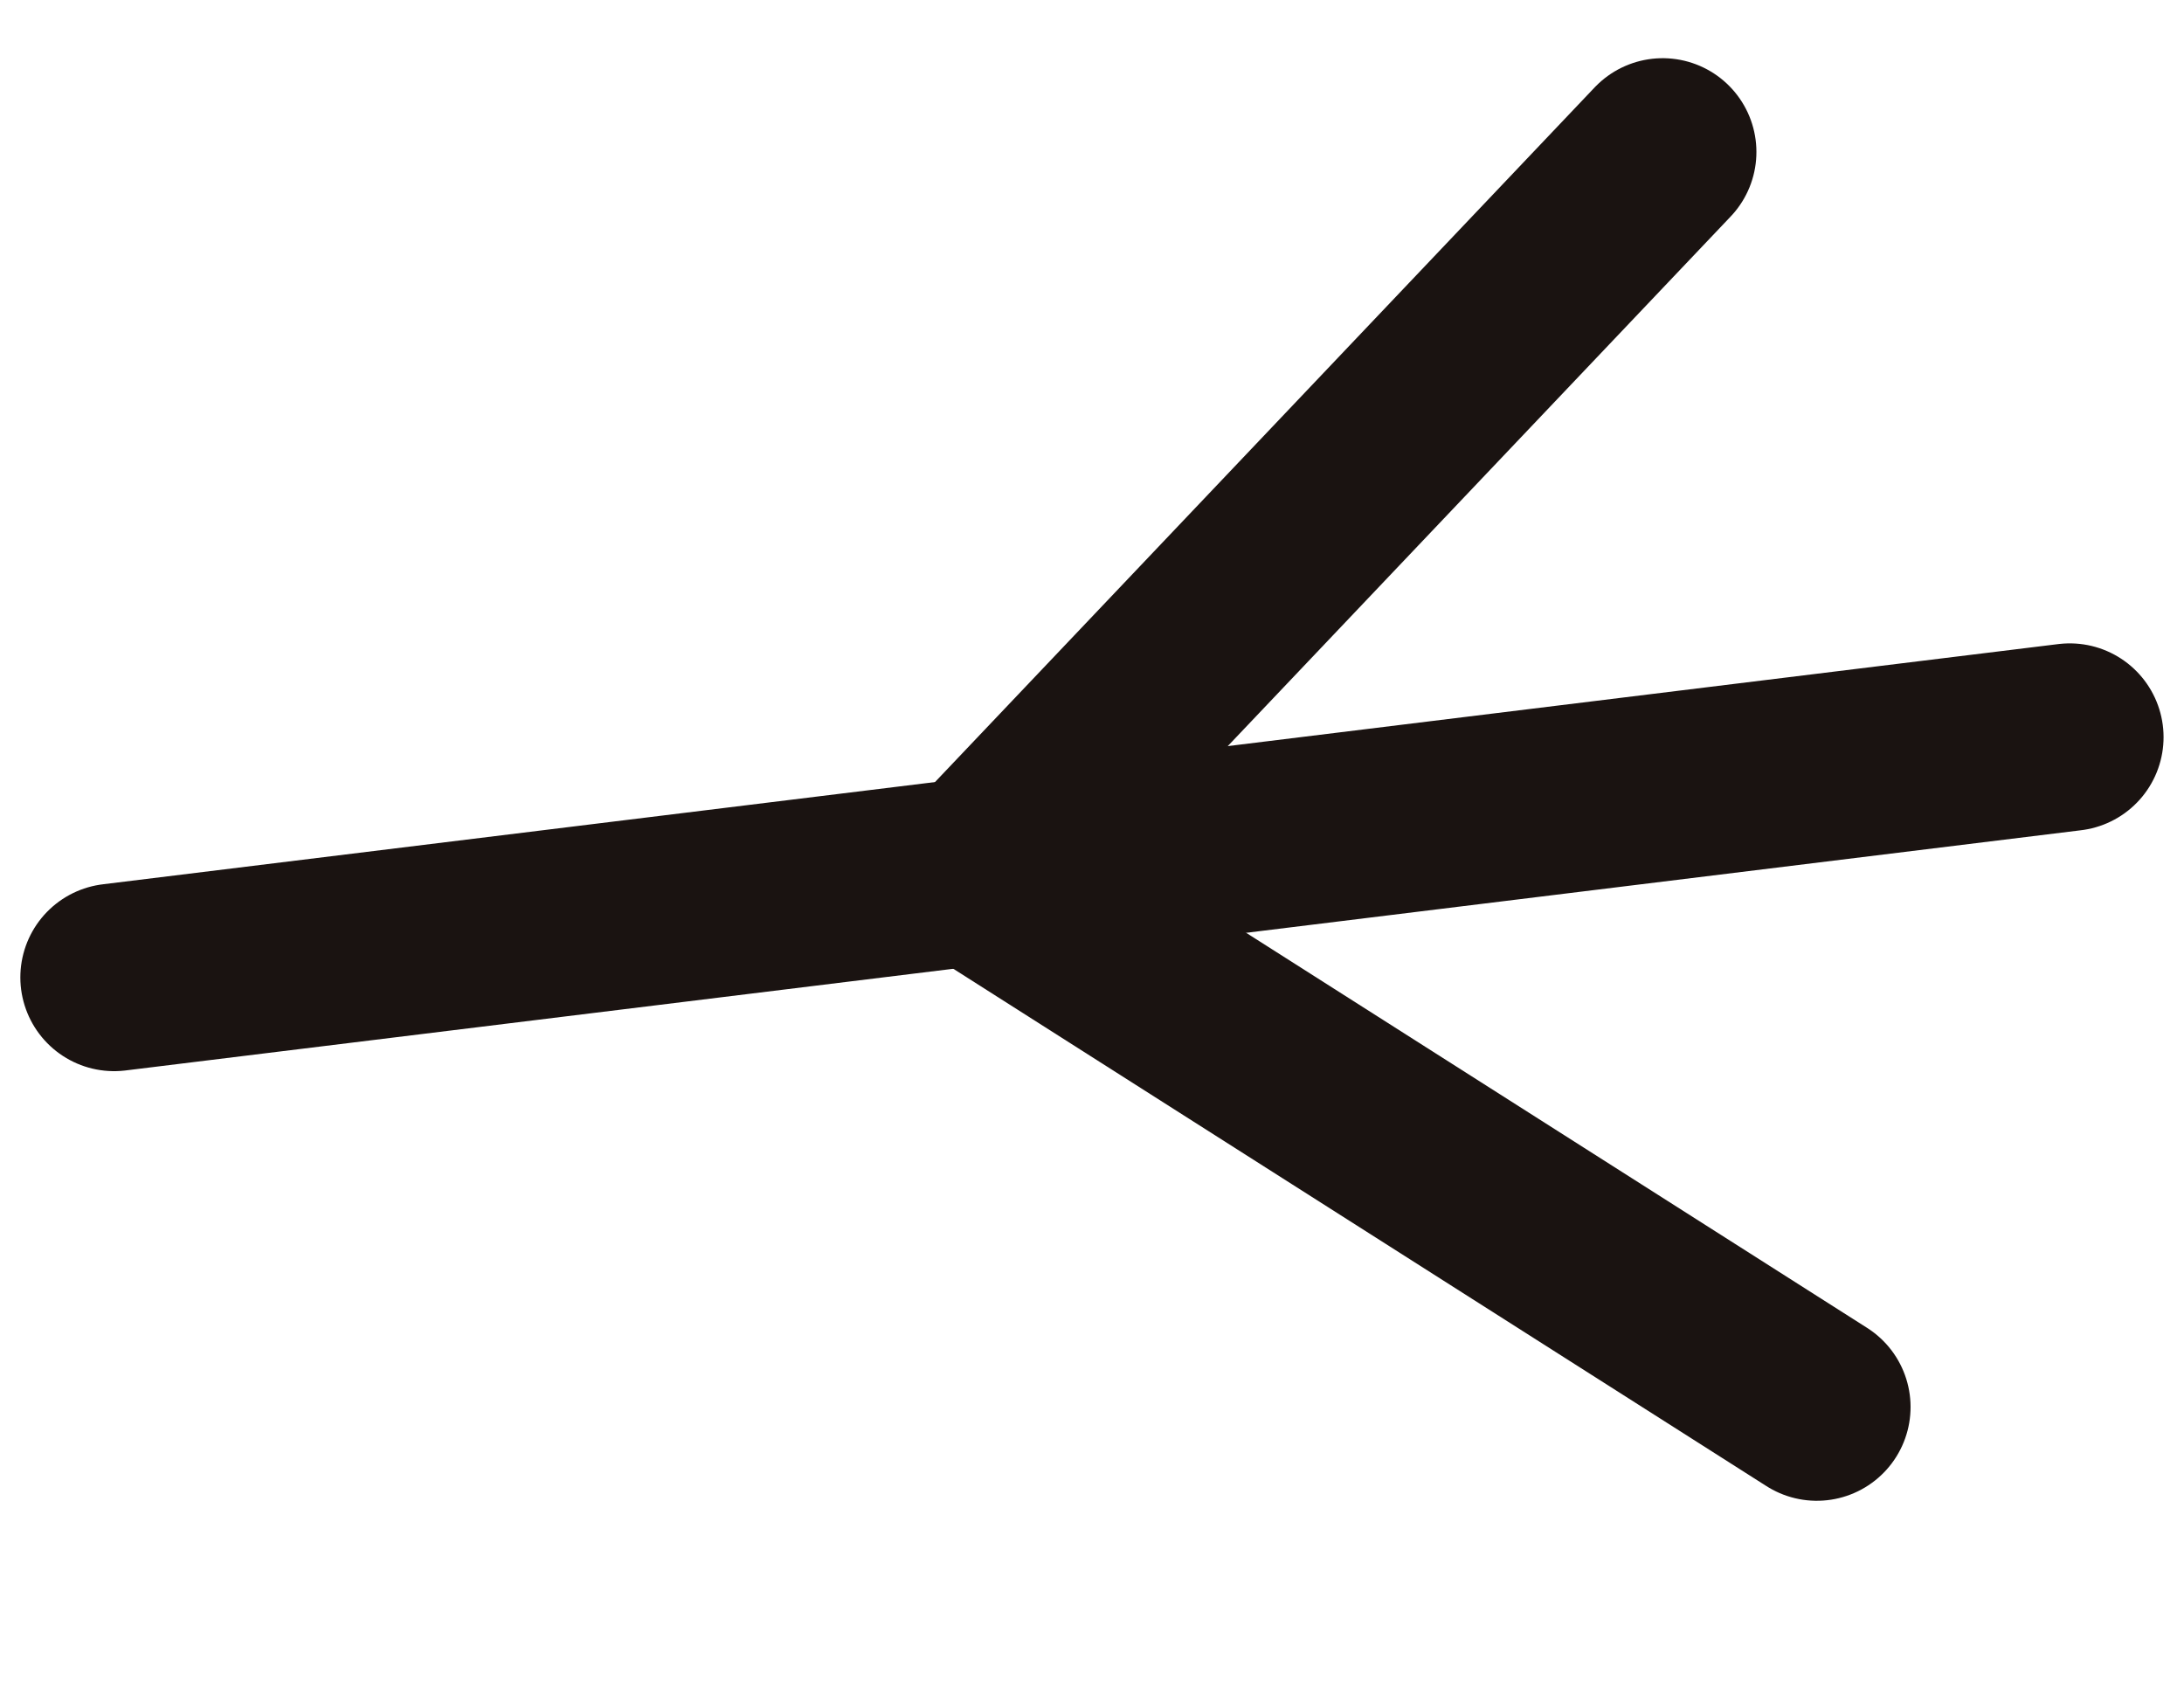 <svg xmlns="http://www.w3.org/2000/svg" width="23.293" height="17.928" viewBox="0 0 23.293 17.928">
  <g id="グループ_2586" data-name="グループ 2586" transform="translate(-831.962 -5031.155)">
    <line id="線_15" data-name="線 15" x2="20.986" y2="1.099" transform="translate(854.037 5039.016) rotate(170)" fill="none" stroke="#1a1311" stroke-linecap="round" stroke-linejoin="round" stroke-width="2"/>
    <path id="パス_786" data-name="パス 786" d="M0,13.466,8.529,7.16.705,0" transform="translate(852.033 5046.037) rotate(170)" fill="none" stroke="#1a1311" stroke-linecap="round" stroke-linejoin="round" stroke-width="2"/>
  </g>
</svg>
